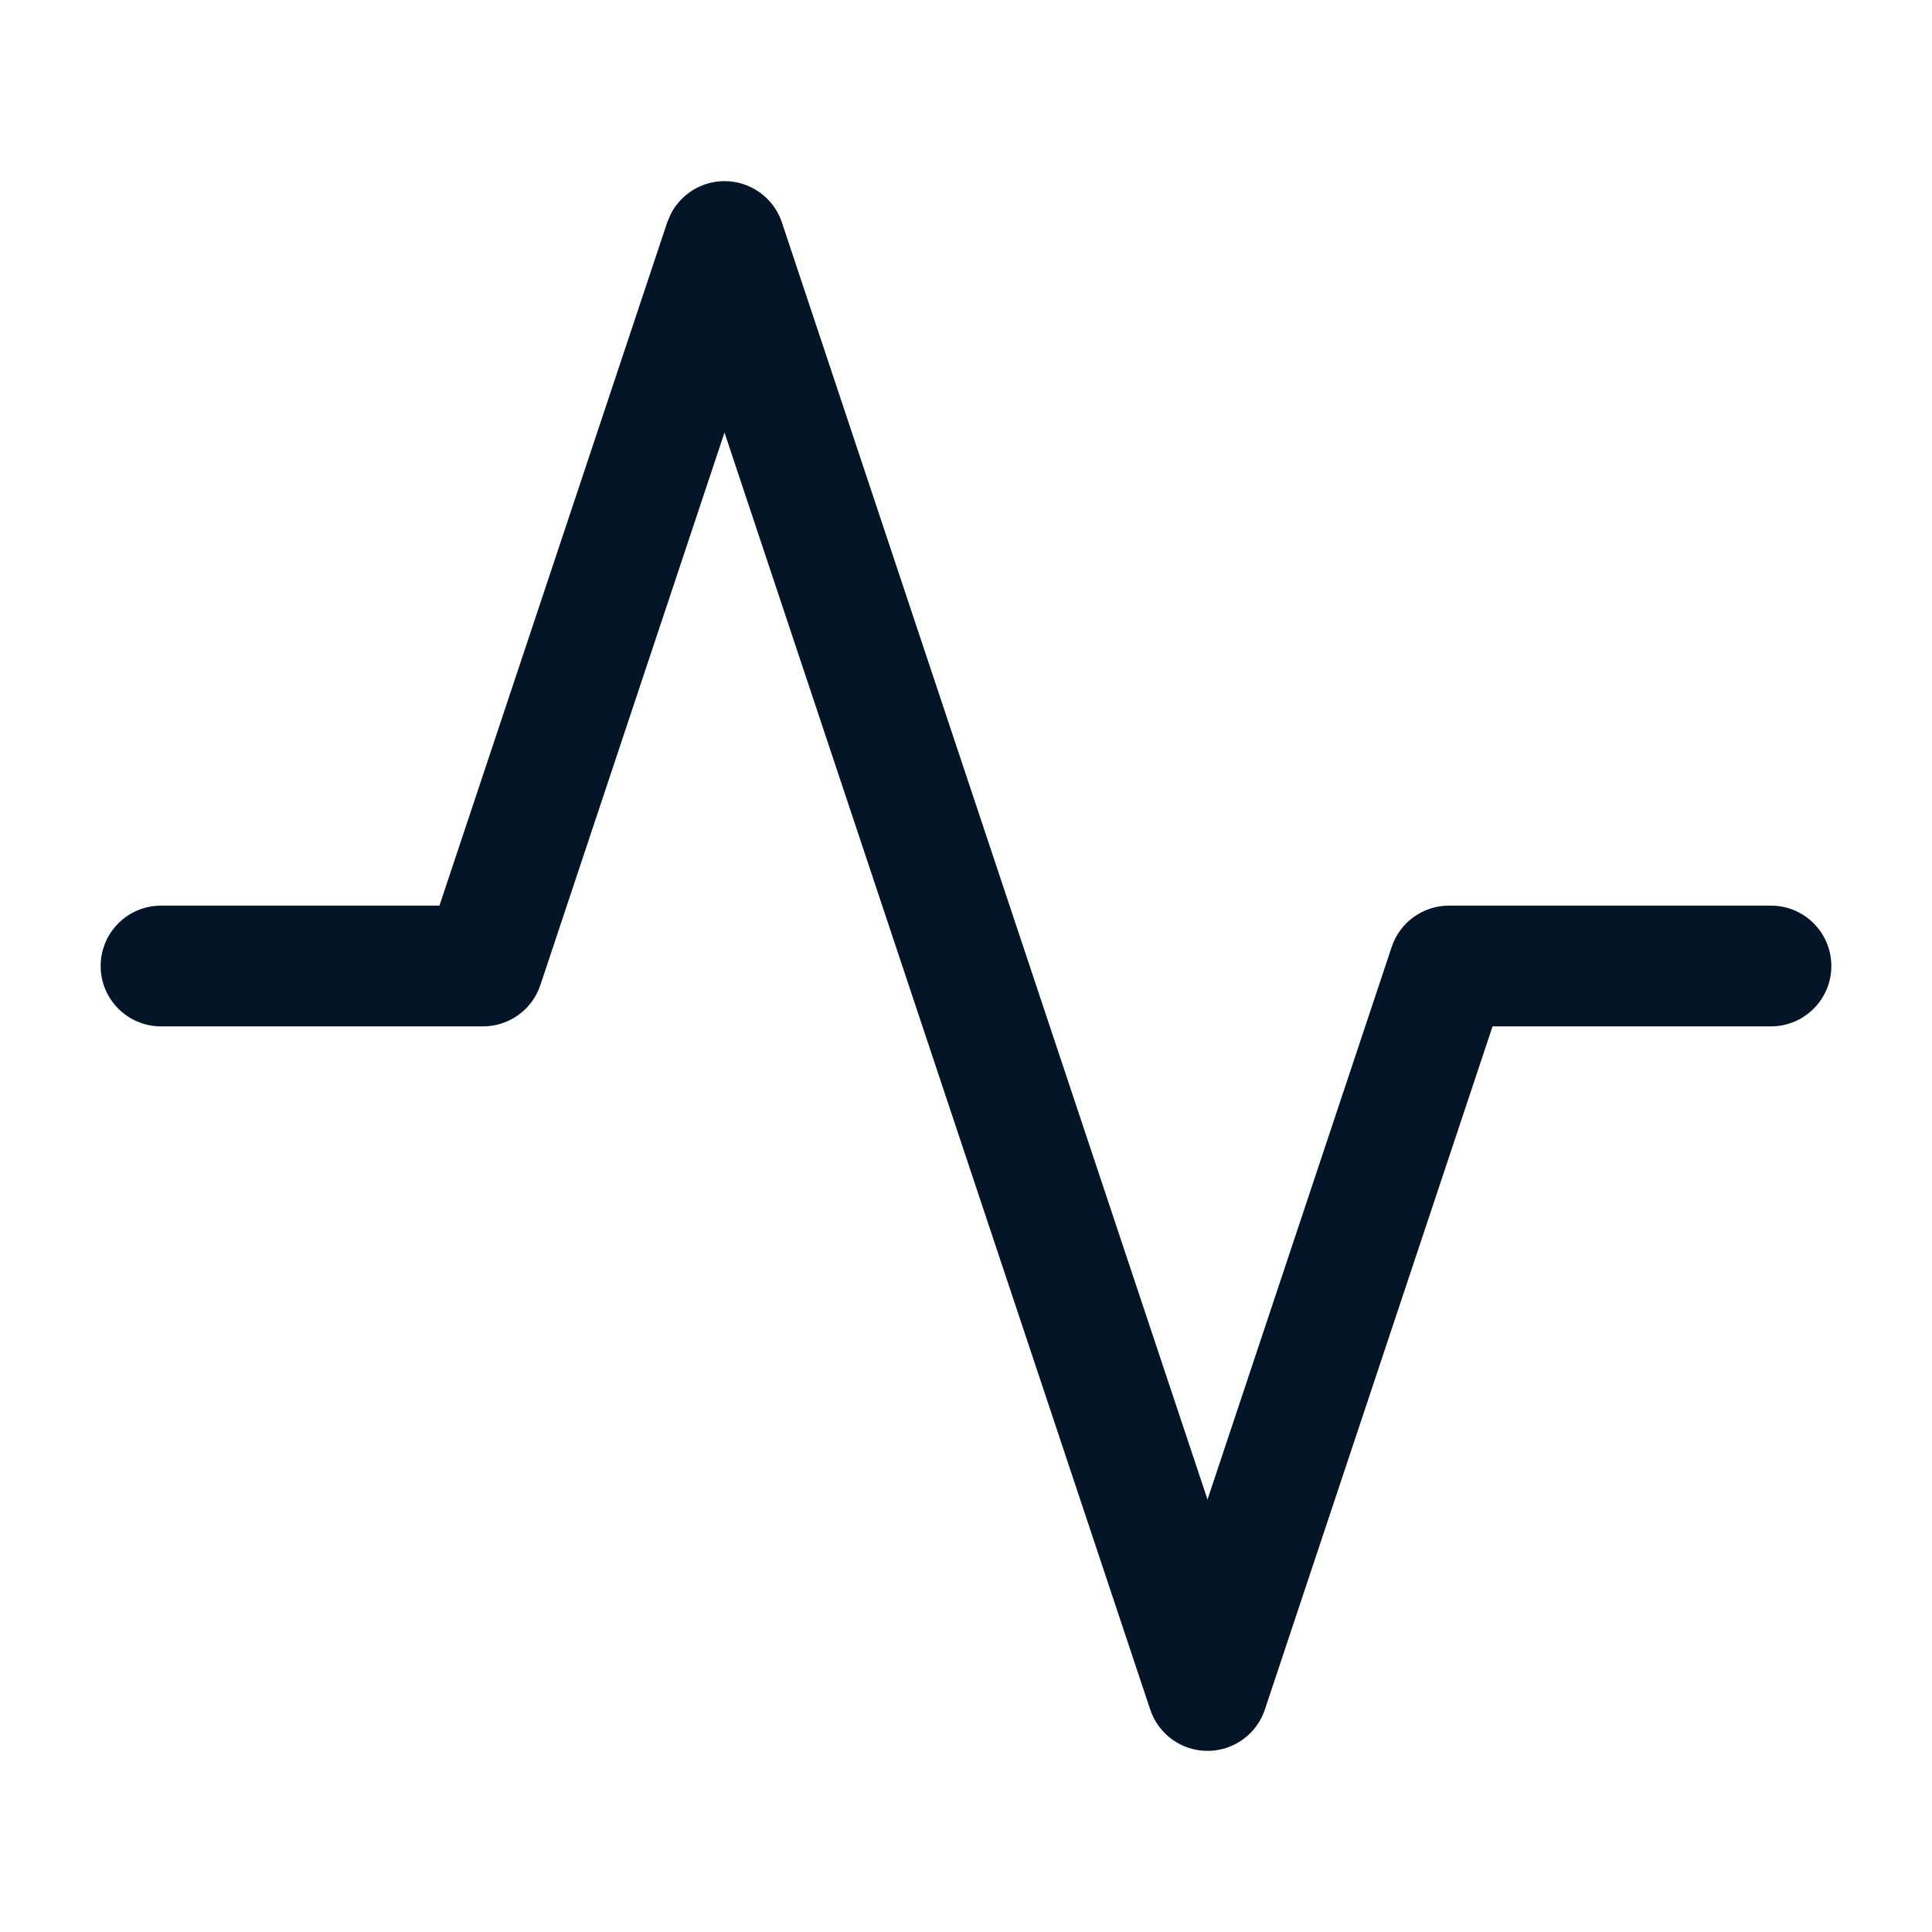 <svg width="20" height="20" viewBox="0 0 20 20" fill="none" xmlns="http://www.w3.org/2000/svg">
<path d="M7.5 1.875C7.769 1.875 8.009 2.047 8.094 2.302L12.5 15.523L14.407 9.802C14.492 9.547 14.731 9.375 15 9.375H18.333C18.678 9.375 18.958 9.655 18.958 10C18.958 10.345 18.678 10.625 18.333 10.625H15.451L13.094 17.697C13.009 17.953 12.769 18.125 12.5 18.125C12.231 18.125 11.992 17.953 11.907 17.697L7.5 4.478L5.594 10.197C5.509 10.453 5.269 10.625 5 10.625H1.667C1.322 10.625 1.042 10.345 1.042 10C1.042 9.655 1.322 9.375 1.667 9.375H4.549L6.907 2.302L6.946 2.211C7.053 2.007 7.265 1.875 7.5 1.875Z" fill="#041527"/>
</svg>

